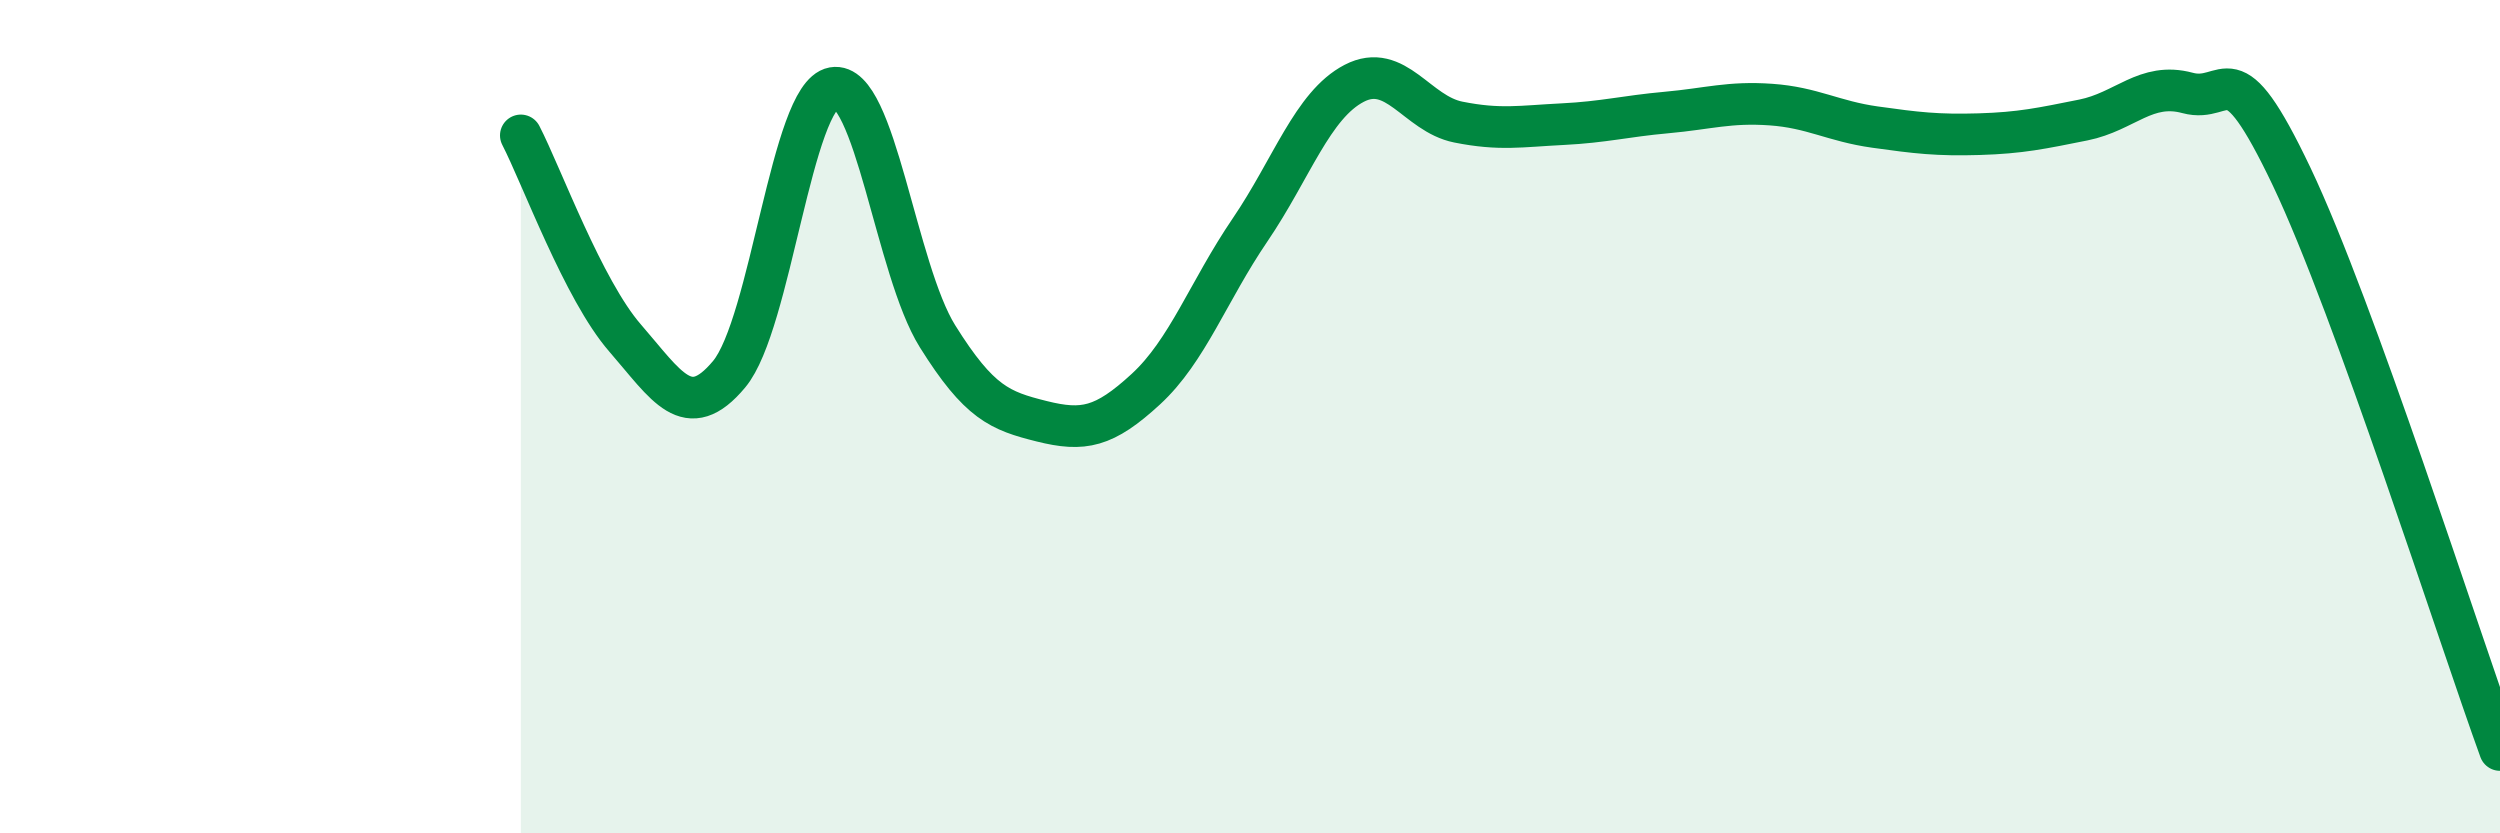 
    <svg width="60" height="20" viewBox="0 0 60 20" xmlns="http://www.w3.org/2000/svg">
      <path
        d="M 12.5,3.25 C 13,4.22 14,6.96 15,8.11 C 16,9.26 16.5,10.18 17.5,8.98 C 18.5,7.78 19,2.29 20,2.11 C 21,1.93 21.5,6.47 22.5,8.07 C 23.5,9.67 24,9.86 25,10.11 C 26,10.36 26.5,10.26 27.5,9.34 C 28.5,8.42 29,6.99 30,5.52 C 31,4.05 31.5,2.52 32.5,2 C 33.5,1.48 34,2.73 35,2.93 C 36,3.13 36.5,3.03 37.5,2.98 C 38.5,2.93 39,2.79 40,2.7 C 41,2.61 41.5,2.44 42.5,2.51 C 43.5,2.58 44,2.91 45,3.05 C 46,3.19 46.5,3.25 47.5,3.22 C 48.5,3.19 49,3.08 50,2.88 C 51,2.68 51.5,1.96 52.5,2.23 C 53.5,2.5 53.5,1.09 55,4.24 C 56.5,7.39 59,15.25 60,18L60 20L12.5 20Z"
        fill="#008740"
        opacity="0.1"
        stroke-linecap="round"
        stroke-linejoin="round"
      />
      <path
        d="M 12.5,3.25 C 13,4.22 14,6.96 15,8.11 C 16,9.26 16.5,10.18 17.5,8.98 C 18.5,7.78 19,2.29 20,2.11 C 21,1.93 21.5,6.47 22.5,8.07 C 23.5,9.67 24,9.86 25,10.11 C 26,10.36 26.5,10.26 27.5,9.34 C 28.5,8.42 29,6.99 30,5.52 C 31,4.05 31.5,2.52 32.5,2 C 33.5,1.48 34,2.73 35,2.93 C 36,3.13 36.5,3.03 37.5,2.98 C 38.5,2.93 39,2.79 40,2.7 C 41,2.61 41.5,2.44 42.5,2.51 C 43.5,2.58 44,2.91 45,3.05 C 46,3.19 46.5,3.25 47.5,3.22 C 48.5,3.19 49,3.08 50,2.88 C 51,2.68 51.5,1.96 52.5,2.23 C 53.5,2.5 53.5,1.09 55,4.24 C 56.5,7.39 59,15.25 60,18"
        stroke="#008740"
        stroke-width="1"
        fill="none"
        stroke-linecap="round"
        stroke-linejoin="round"
      />
    </svg>
  